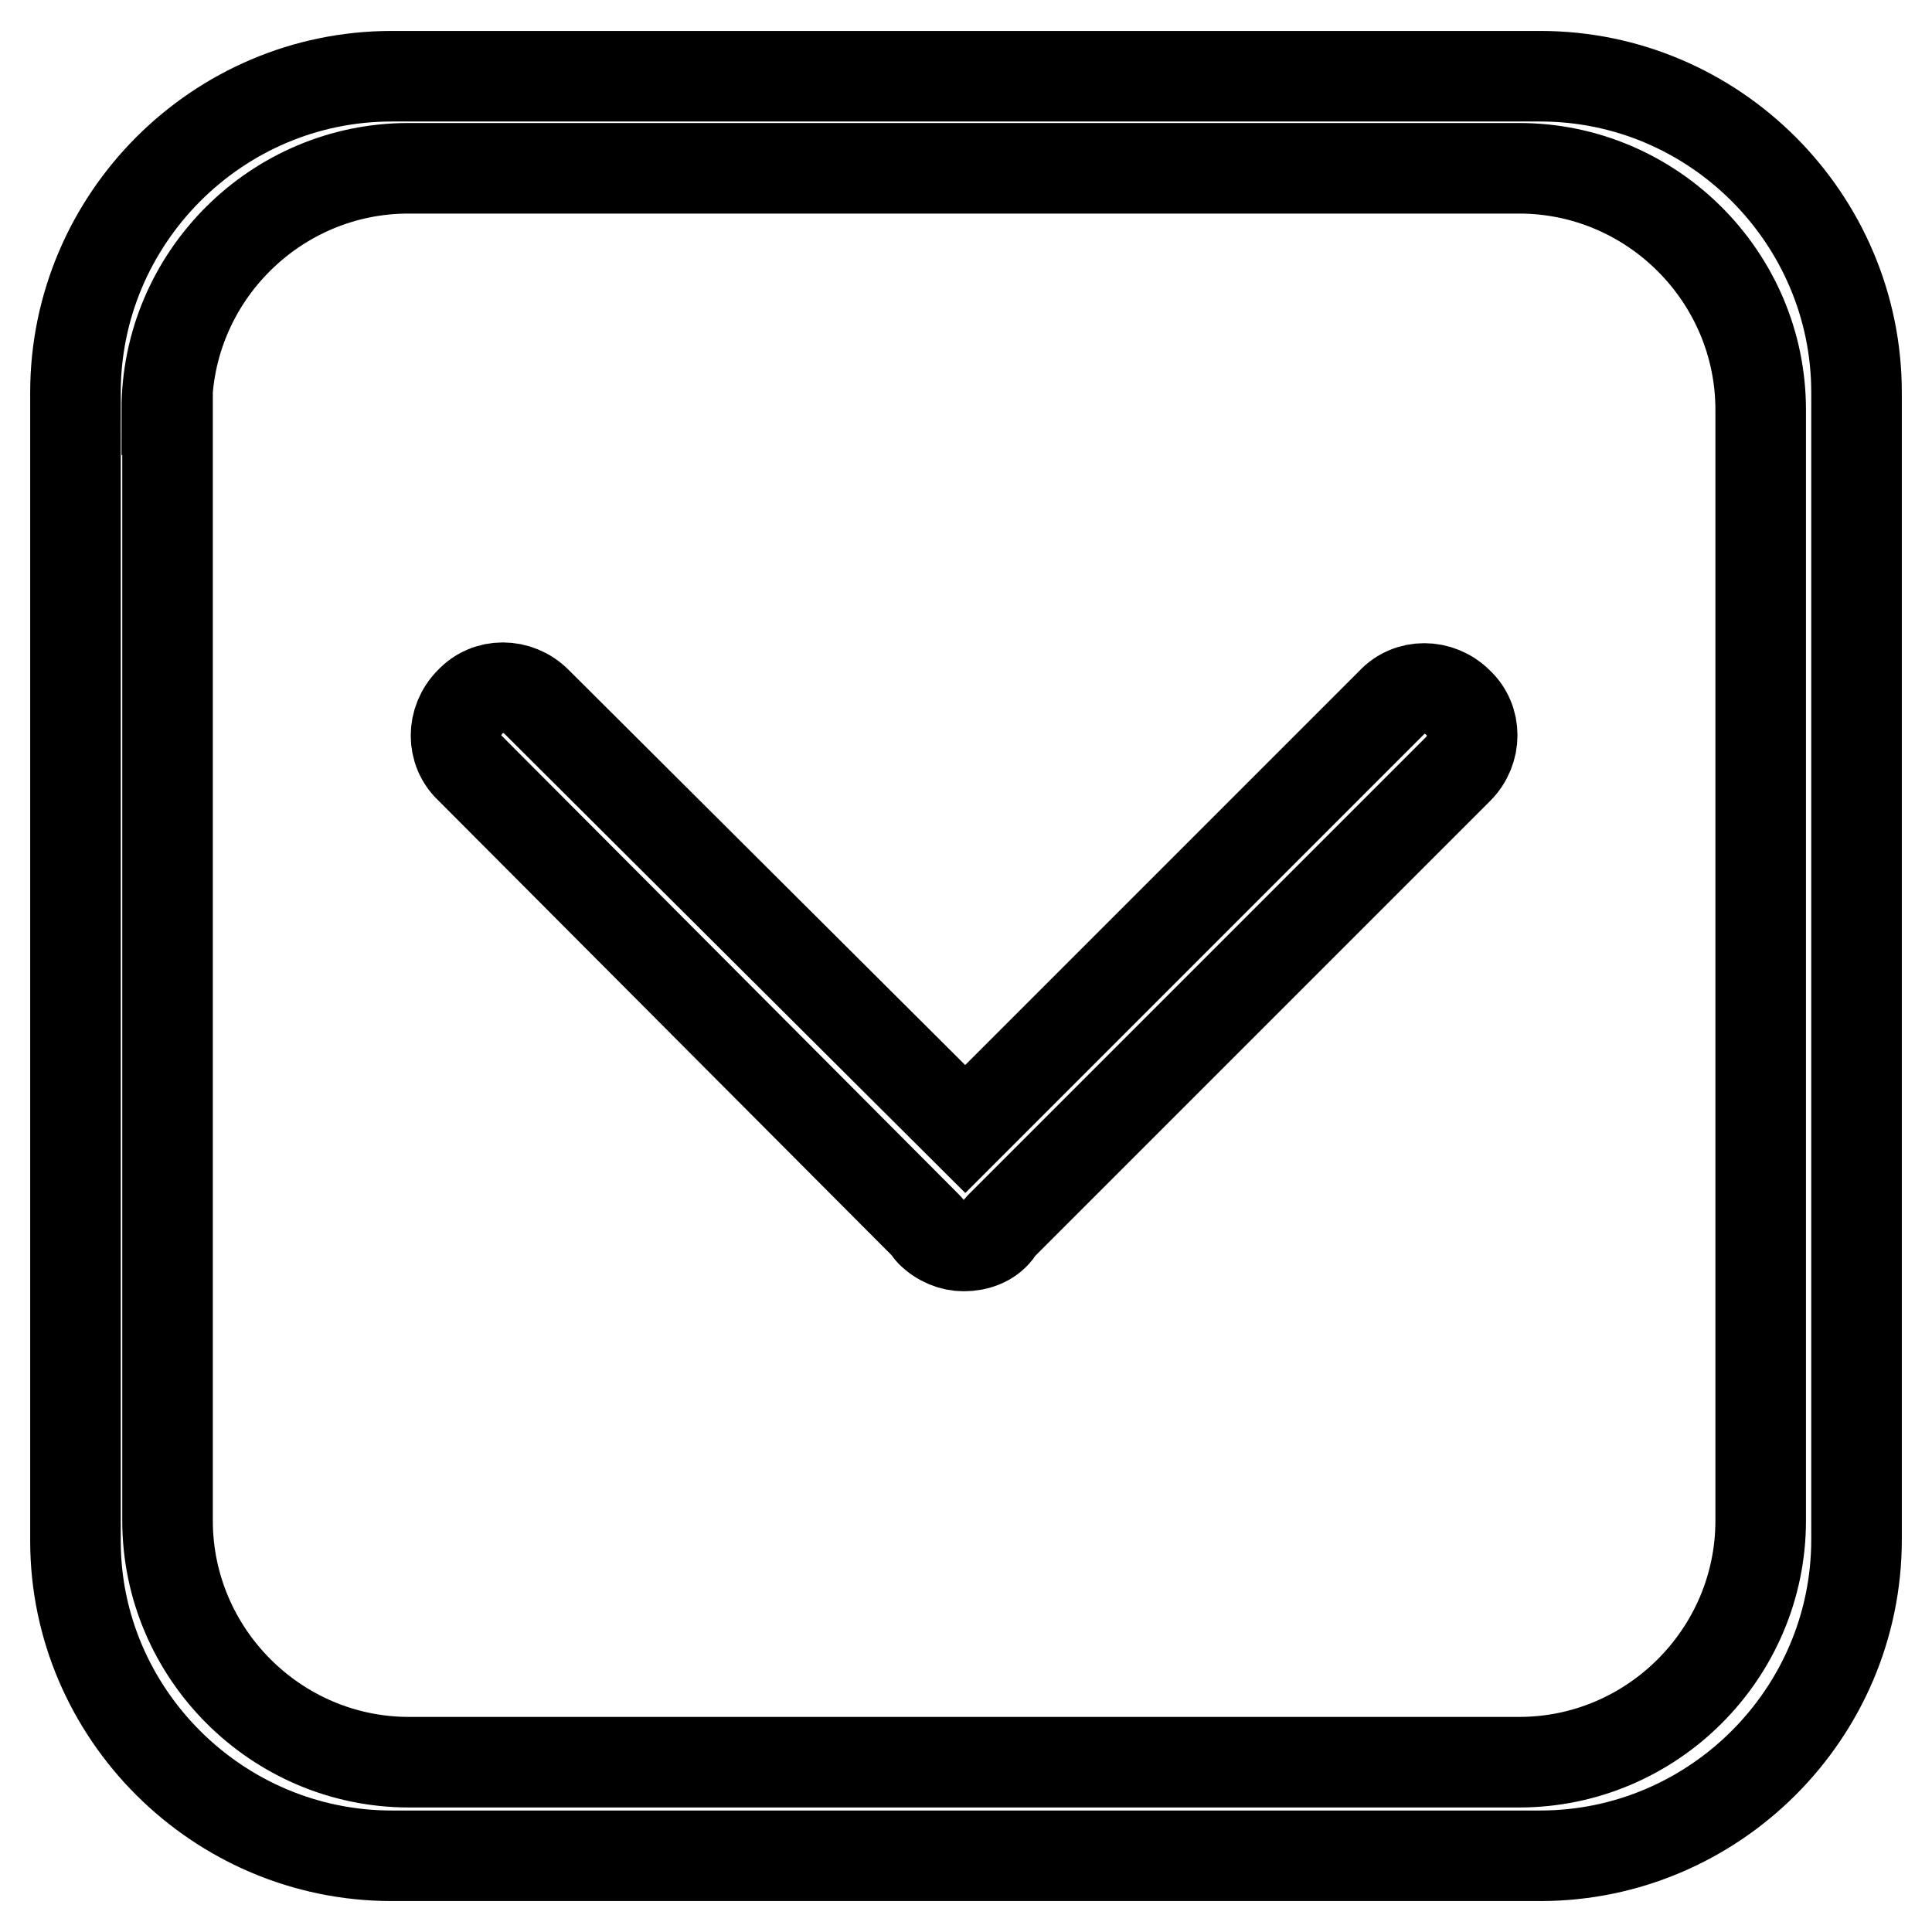 <?xml version="1.0" encoding="utf-8"?>
<!-- Svg Vector Icons : http://www.onlinewebfonts.com/icon -->
<!DOCTYPE svg PUBLIC "-//W3C//DTD SVG 1.1//EN" "http://www.w3.org/Graphics/SVG/1.1/DTD/svg11.dtd">
<svg version="1.1" xmlns="http://www.w3.org/2000/svg" xmlns:xlink="http://www.w3.org/1999/xlink" x="0px" y="0px" viewBox="0 0 256 256" enable-background="new 0 0 256 256" xml:space="preserve">
<g> <path stroke-width="12" fill-opacity="0" stroke="#000000"  d="M51.9,245.9h152.2c23,0,41.9-18.8,41.9-41.9V52c0-23-18.8-41.9-41.9-41.9H51.9C28.8,10.1,10,29,10,52v152.2 C10,227,28.8,245.9,51.9,245.9L51.9,245.9z M22.1,54.3c0-17.6,14.4-32,32-32h147.2c17.6,0,32,14.4,32,32v147.2 c0,17.6-14.4,32-32,32H54.2c-17.6,0-32-14.4-32-32V54.3z M122.9,162.6c0.2,0.2,0.2,0.4,0.4,0.6c1.3,1.3,2.9,1.9,4.4,1.9 c1.7,0,3.4-0.6,4.4-1.9c0.2-0.2,0.2-0.4,0.4-0.6l60.7-60.7c2.5-2.5,2.5-6.5,0-8.8c-2.5-2.5-6.5-2.5-8.8,0l-56.5,56.5L71.1,93 c-2.5-2.5-6.5-2.5-8.8,0c-2.5,2.5-2.5,6.5,0,8.8L122.9,162.6L122.9,162.6z"/></g>
</svg>